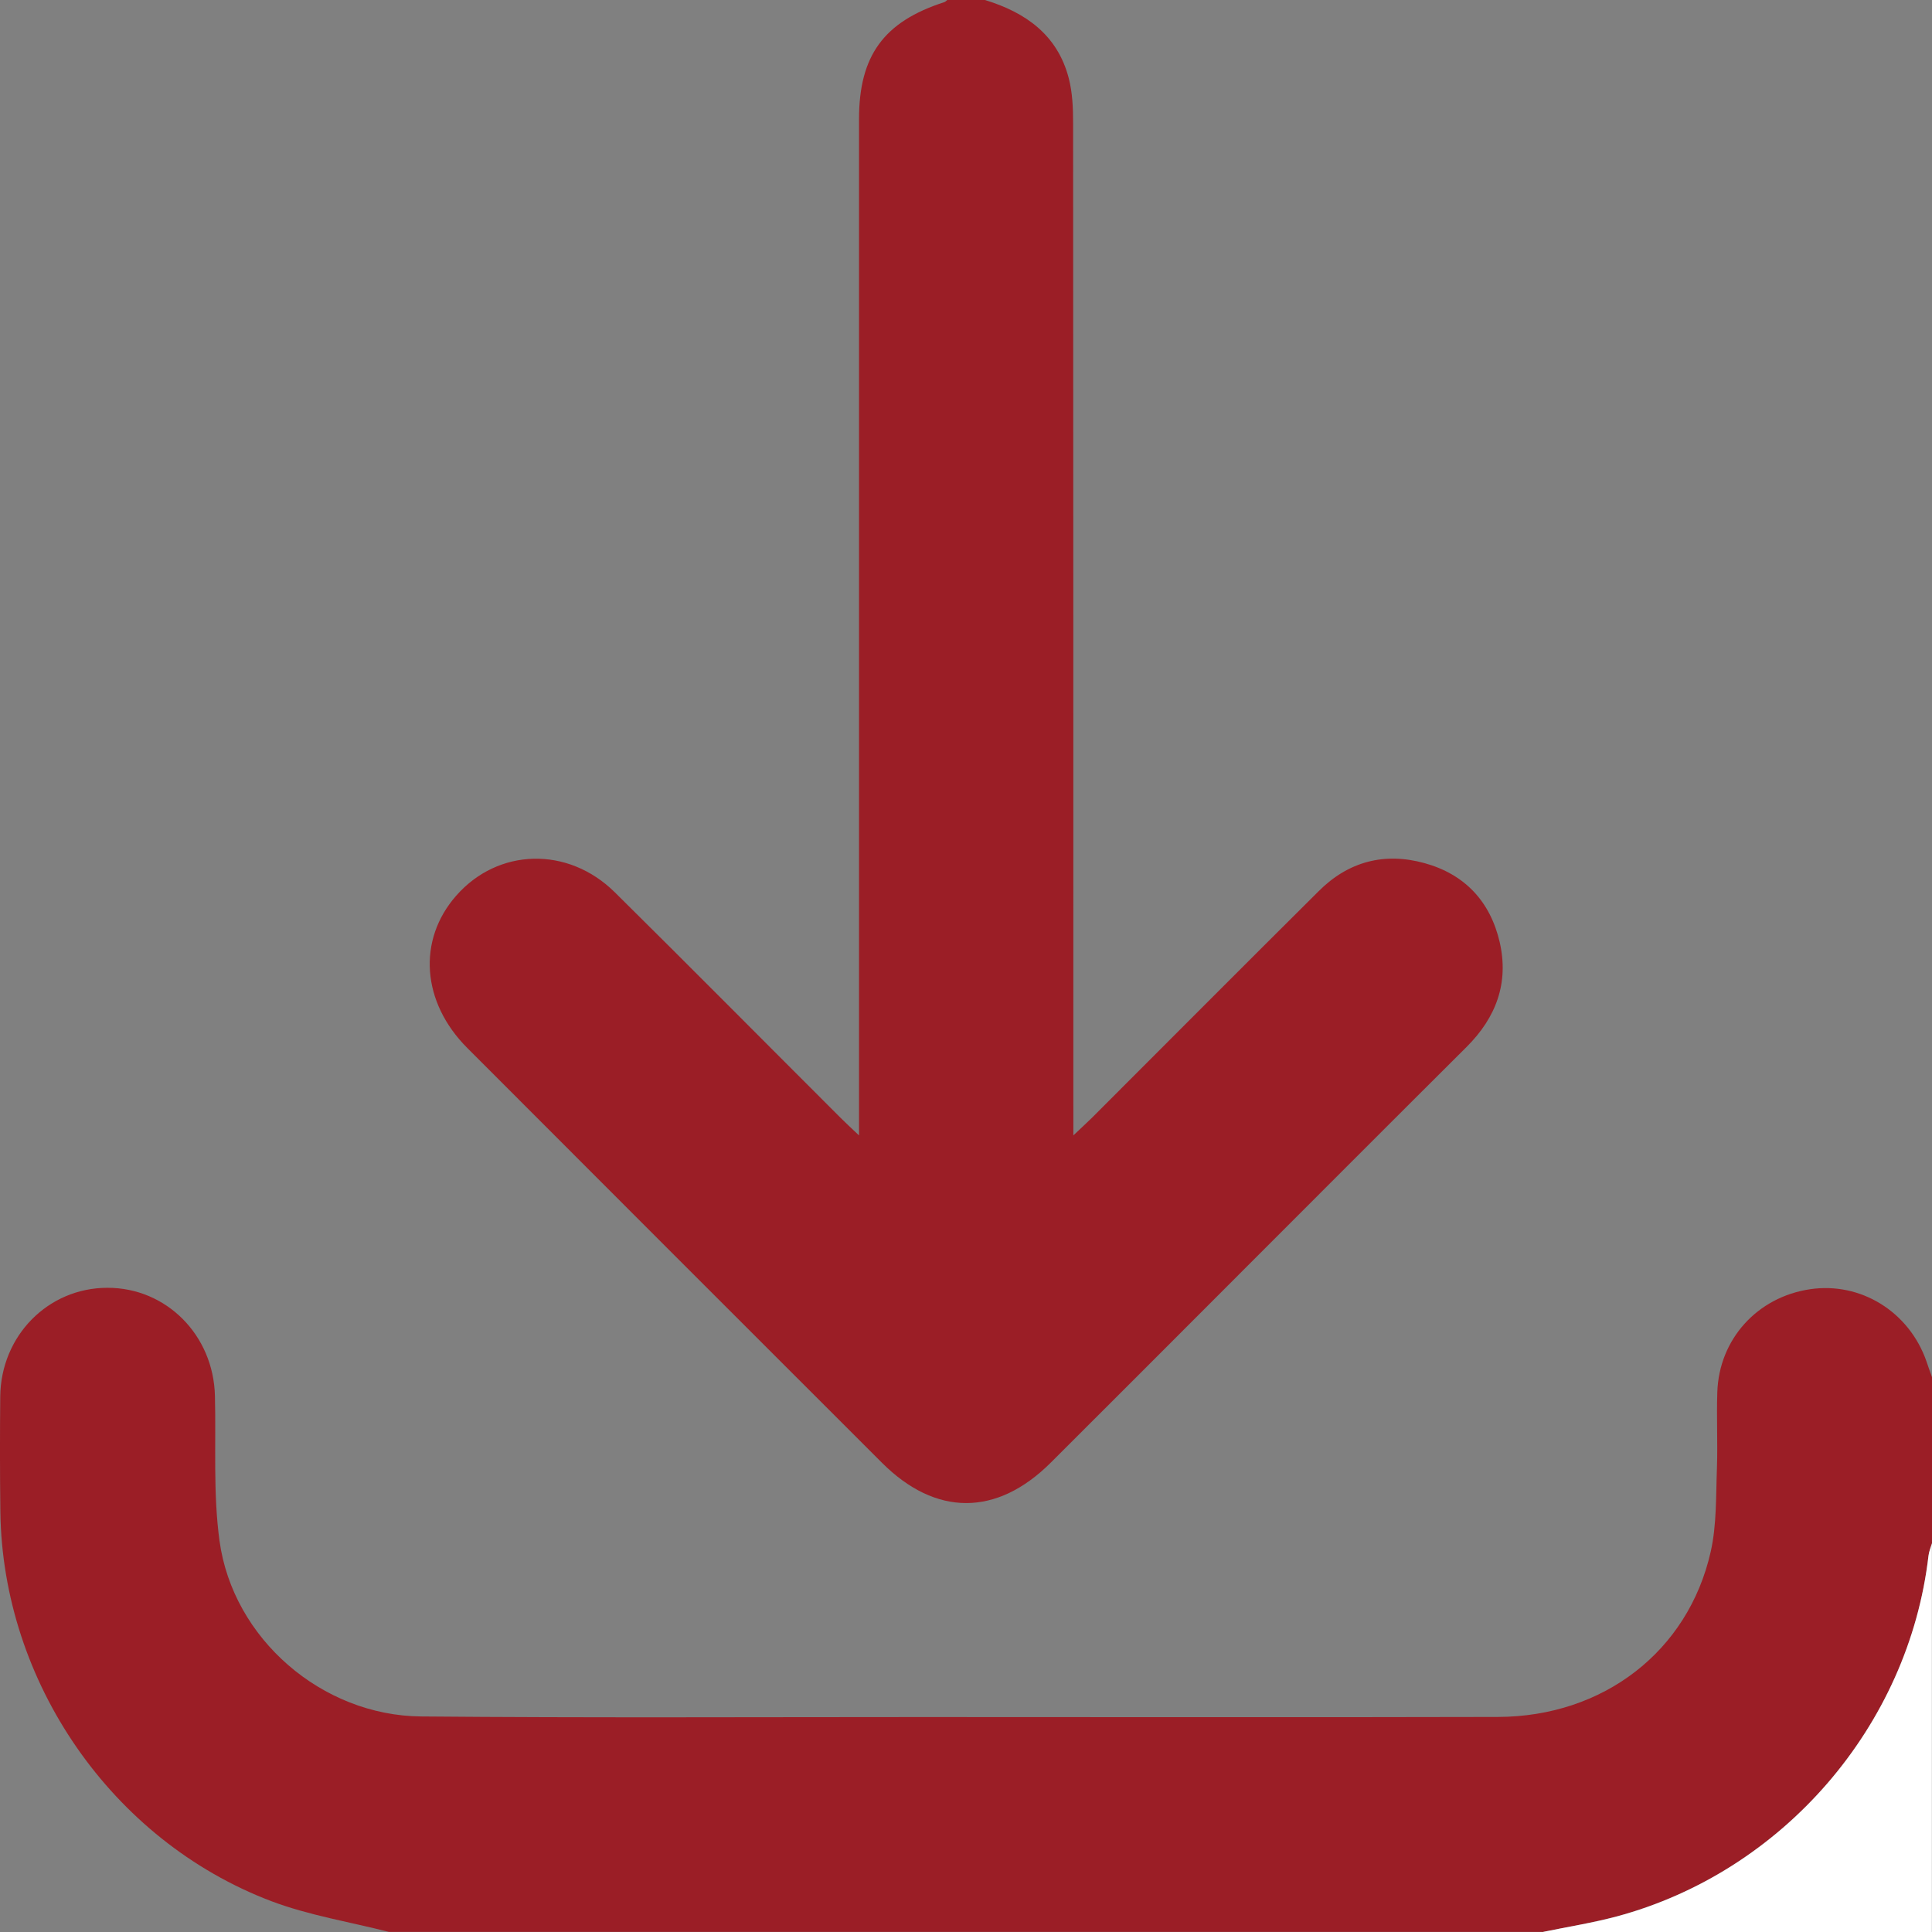 <svg width="16" height="16" viewBox="0 0 16 16" fill="none" xmlns="http://www.w3.org/2000/svg">
<rect x="0" y="0" width="16" height="16" fill="#808080" stroke="none"/>
<path d="M8.157 0C8.494 0.103 8.758 0.289 8.851 0.648C8.882 0.767 8.887 0.895 8.887 1.019C8.889 3.737 8.889 6.454 8.889 9.172V9.403C8.962 9.334 9.003 9.296 9.043 9.257C9.669 8.631 10.293 8.004 10.921 7.38C11.166 7.135 11.464 7.056 11.797 7.148C12.131 7.24 12.342 7.466 12.42 7.803C12.497 8.141 12.39 8.426 12.147 8.669C11.486 9.327 10.829 9.986 10.169 10.646C9.68 11.135 9.191 11.626 8.701 12.114C8.254 12.559 7.749 12.559 7.304 12.114C6.159 10.97 5.014 9.825 3.87 8.679C3.491 8.3 3.456 7.785 3.777 7.419C4.124 7.022 4.704 7.006 5.092 7.39C5.718 8.009 6.337 8.634 6.96 9.256C7 9.296 7.041 9.334 7.114 9.403C7.114 9.301 7.114 9.236 7.114 9.172C7.114 6.444 7.114 3.715 7.114 0.987C7.114 0.46 7.32 0.179 7.82 0.018C7.829 0.015 7.837 0.006 7.845 0C7.949 0 8.053 0 8.158 0L8.157 0Z" fill="#9B1E26"/>
<path d="M3.22 15.999C2.894 15.916 2.558 15.862 2.245 15.744C0.925 15.242 0.021 13.93 0.003 12.519C-0.001 12.201 -0.001 11.884 0.002 11.566C0.007 11.062 0.398 10.666 0.888 10.665C1.377 10.663 1.769 11.057 1.78 11.562C1.79 11.962 1.764 12.367 1.818 12.761C1.929 13.572 2.667 14.208 3.488 14.215C4.867 14.227 6.247 14.22 7.626 14.22C9.218 14.22 10.811 14.223 12.404 14.219C13.277 14.217 13.98 13.677 14.167 12.852C14.218 12.627 14.21 12.388 14.219 12.155C14.226 11.947 14.215 11.738 14.222 11.53C14.236 11.091 14.553 10.742 14.989 10.677C15.409 10.614 15.811 10.863 15.954 11.274C15.969 11.318 15.984 11.362 16 11.405V12.78C15.99 12.815 15.975 12.848 15.971 12.883C15.807 14.294 14.765 15.502 13.387 15.871C13.188 15.924 12.983 15.957 12.781 15.999H3.22V15.999Z" fill="#9B1E26"/>
<path d="M12.781 15.999C12.983 15.957 13.188 15.925 13.387 15.872C14.765 15.502 15.807 14.295 15.971 12.884C15.975 12.849 15.99 12.815 15.999 12.781V16H12.781V15.999Z" fill="white"/>
</svg>
